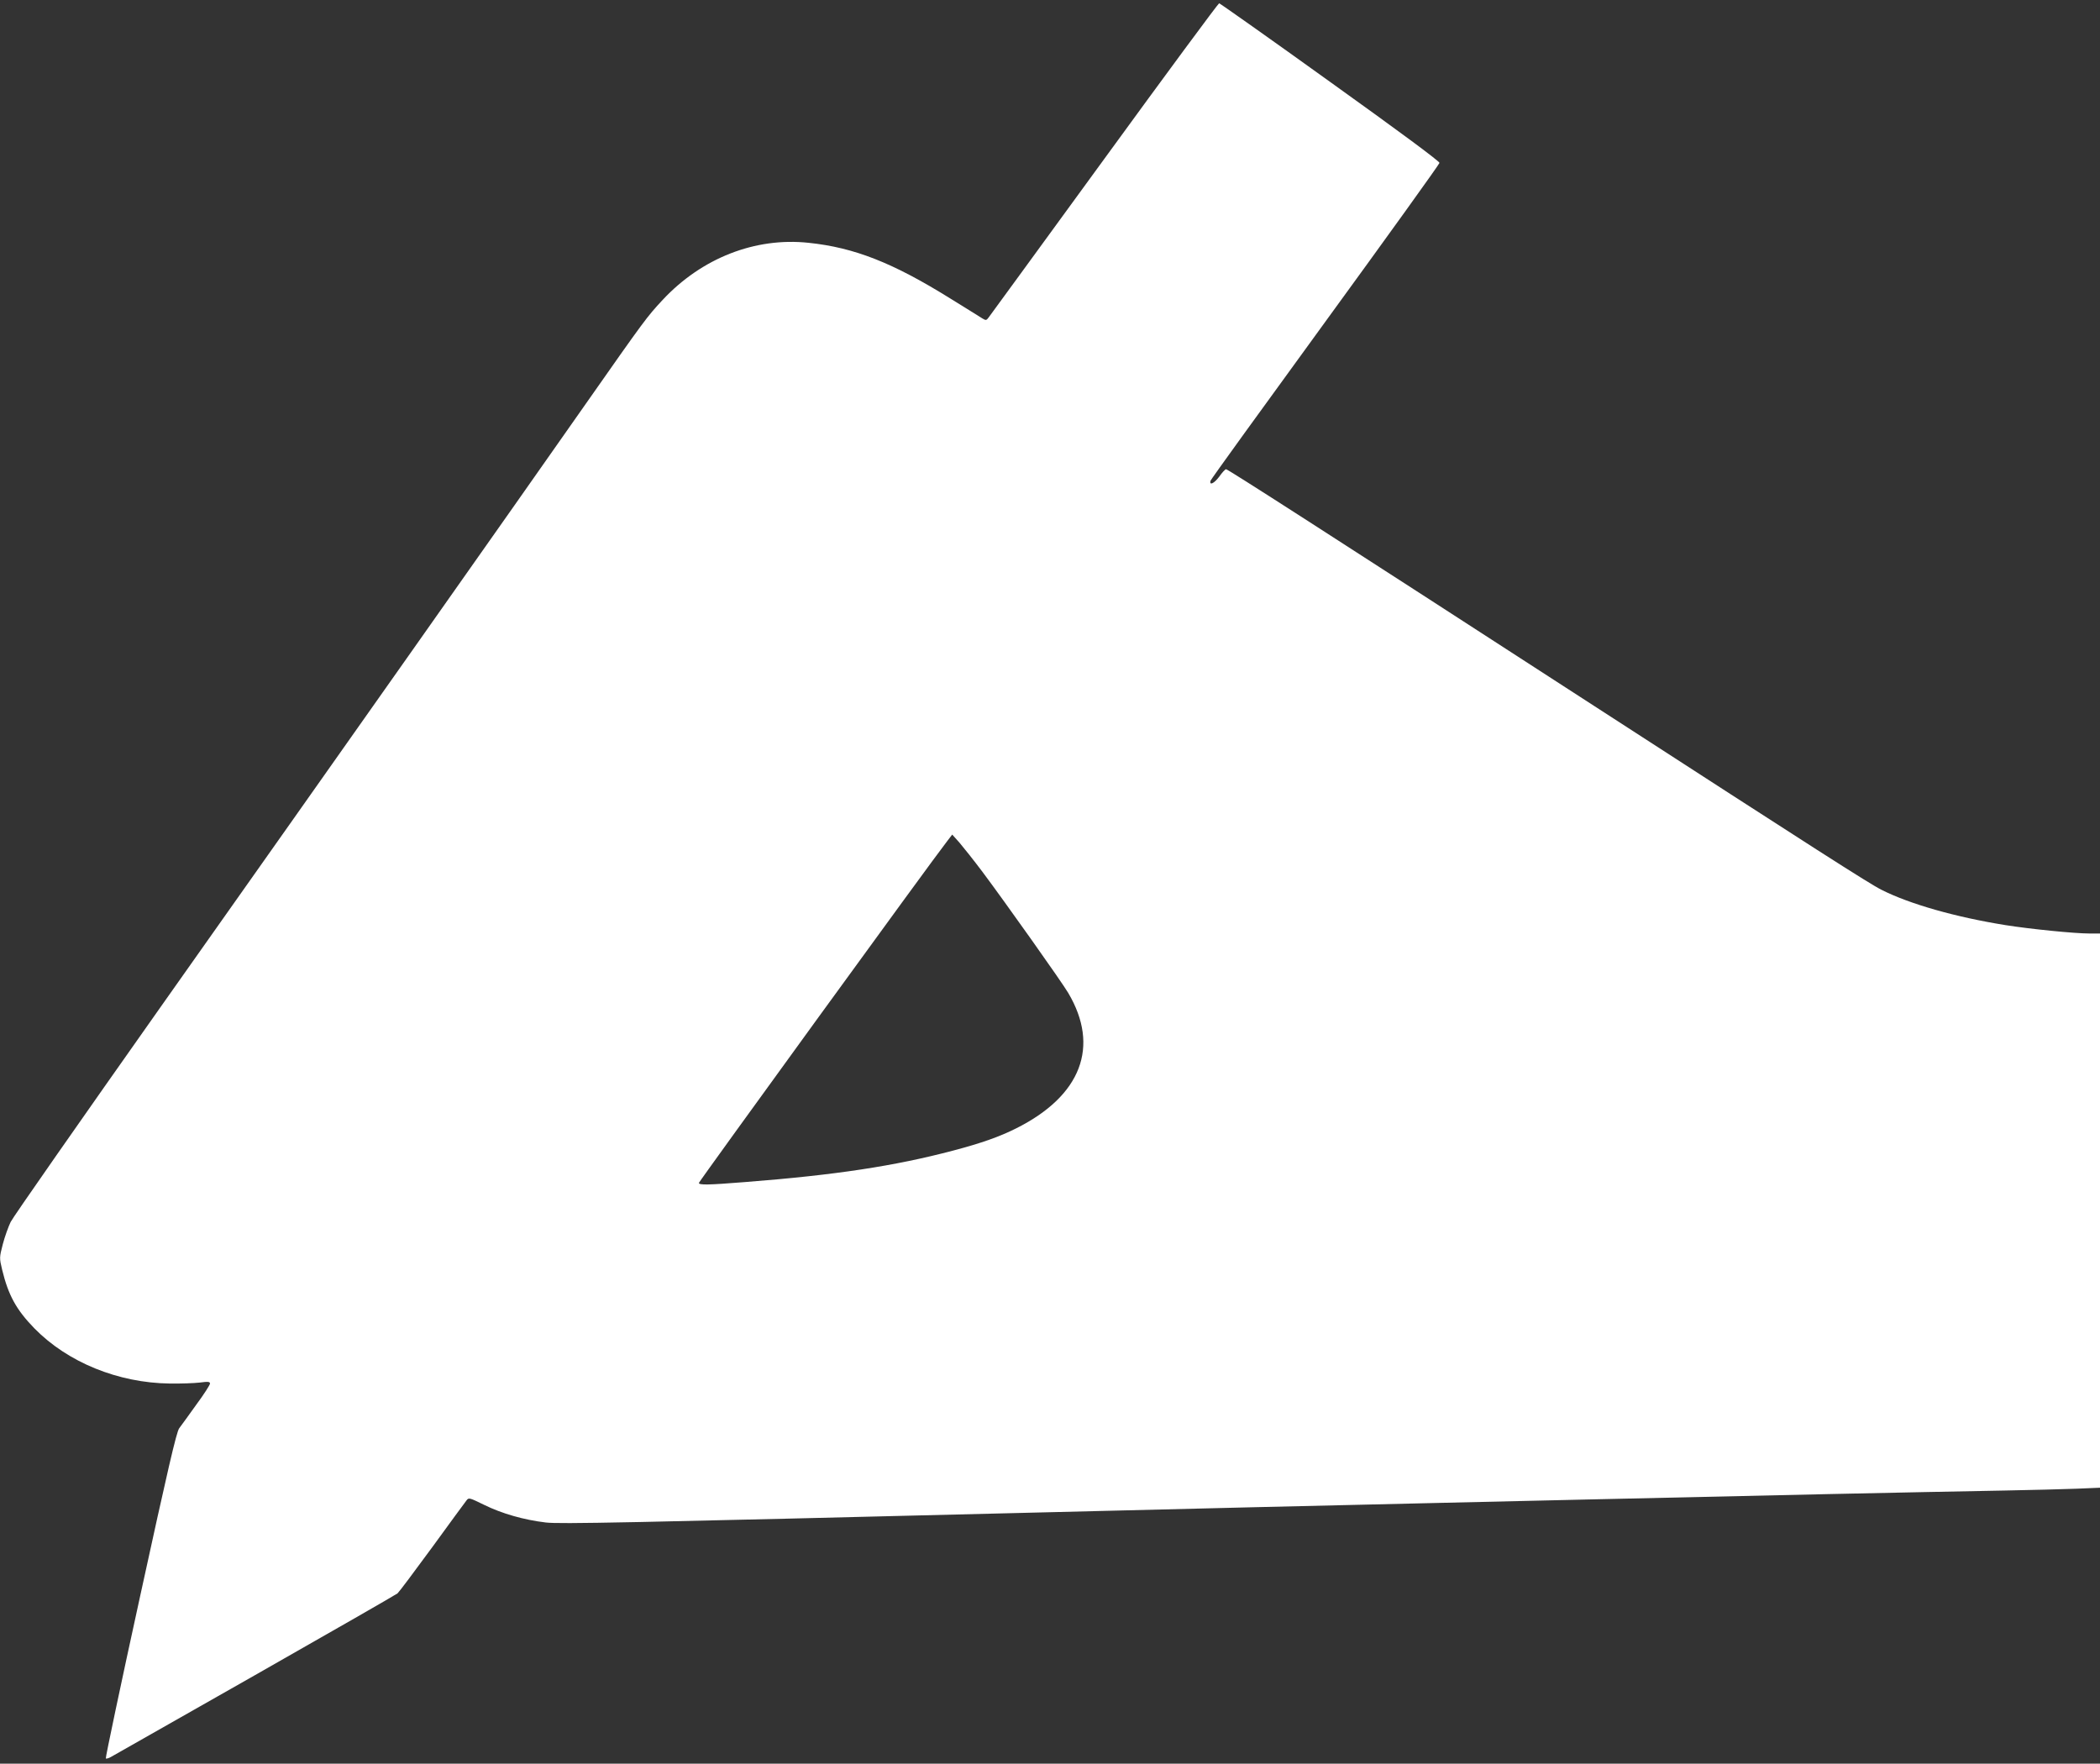 <?xml version="1.0" standalone="no"?>
<!DOCTYPE svg PUBLIC "-//W3C//DTD SVG 20010904//EN"
 "http://www.w3.org/TR/2001/REC-SVG-20010904/DTD/svg10.dtd">
<svg version="1.0" xmlns="http://www.w3.org/2000/svg"
 width="1280pt" height="1075pt" viewBox="0 0 1280 1075"
 preserveAspectRatio="xMidYMid meet">
<rect x="0" y="0" width="1280" height="1075" fill="#333333" stroke="none"/>
<g transform="translate(0,1075) scale(0.1,-0.1)"
fill="#ffffff" stroke="none">
<path d="M6732 9783 c-380 -522 -698 -957 -706 -968 -13 -18 -17 -19 -38 -6
-13 8 -102 64 -198 123 -349 217 -583 309 -861 338 -326 35 -652 -93 -890
-348 -96 -103 -110 -122 -464 -627 -430 -614 -1541 -2190 -2594 -3680 -489
-693 -902 -1284 -916 -1313 -14 -29 -36 -90 -48 -136 -21 -81 -21 -84 -4 -155
38 -157 87 -245 197 -358 203 -207 510 -332 825 -336 66 -1 148 2 183 6 51 7
62 5 62 -6 0 -8 -37 -66 -83 -128 -45 -63 -92 -128 -105 -145 -17 -25 -69
-249 -237 -1019 -119 -543 -213 -990 -210 -993 3 -3 18 1 33 10 15 9 410 233
877 498 468 266 858 490 868 498 10 9 105 136 212 282 106 146 200 274 208
284 14 19 17 18 109 -27 108 -53 241 -91 375 -107 88 -10 462 -2 2963 60 1015
25 1746 43 2505 60 248 6 639 15 870 20 1130 26 1959 44 2560 55 160 3 354 8
433 11 l142 6 0 1689 0 1689 -63 0 c-91 0 -360 27 -512 51 -306 49 -586 129
-756 215 -73 36 -405 249 -1749 1119 -1662 1076 -2236 1445 -2247 1445 -5 0
-24 -20 -42 -46 -30 -40 -60 -55 -53 -25 1 7 316 442 698 967 383 526 697 963
698 971 1 10 -251 196 -667 494 -367 264 -672 479 -676 479 -5 0 -320 -426
-699 -947z m-743 -4348 c134 -179 484 -672 522 -737 194 -327 79 -627 -316
-825 -101 -51 -214 -91 -385 -136 -356 -94 -716 -149 -1269 -192 -226 -18
-281 -19 -281 -5 0 8 1430 1978 1514 2084 l30 39 44 -49 c23 -27 87 -107 141
-179z"/>
</g>
</svg>
